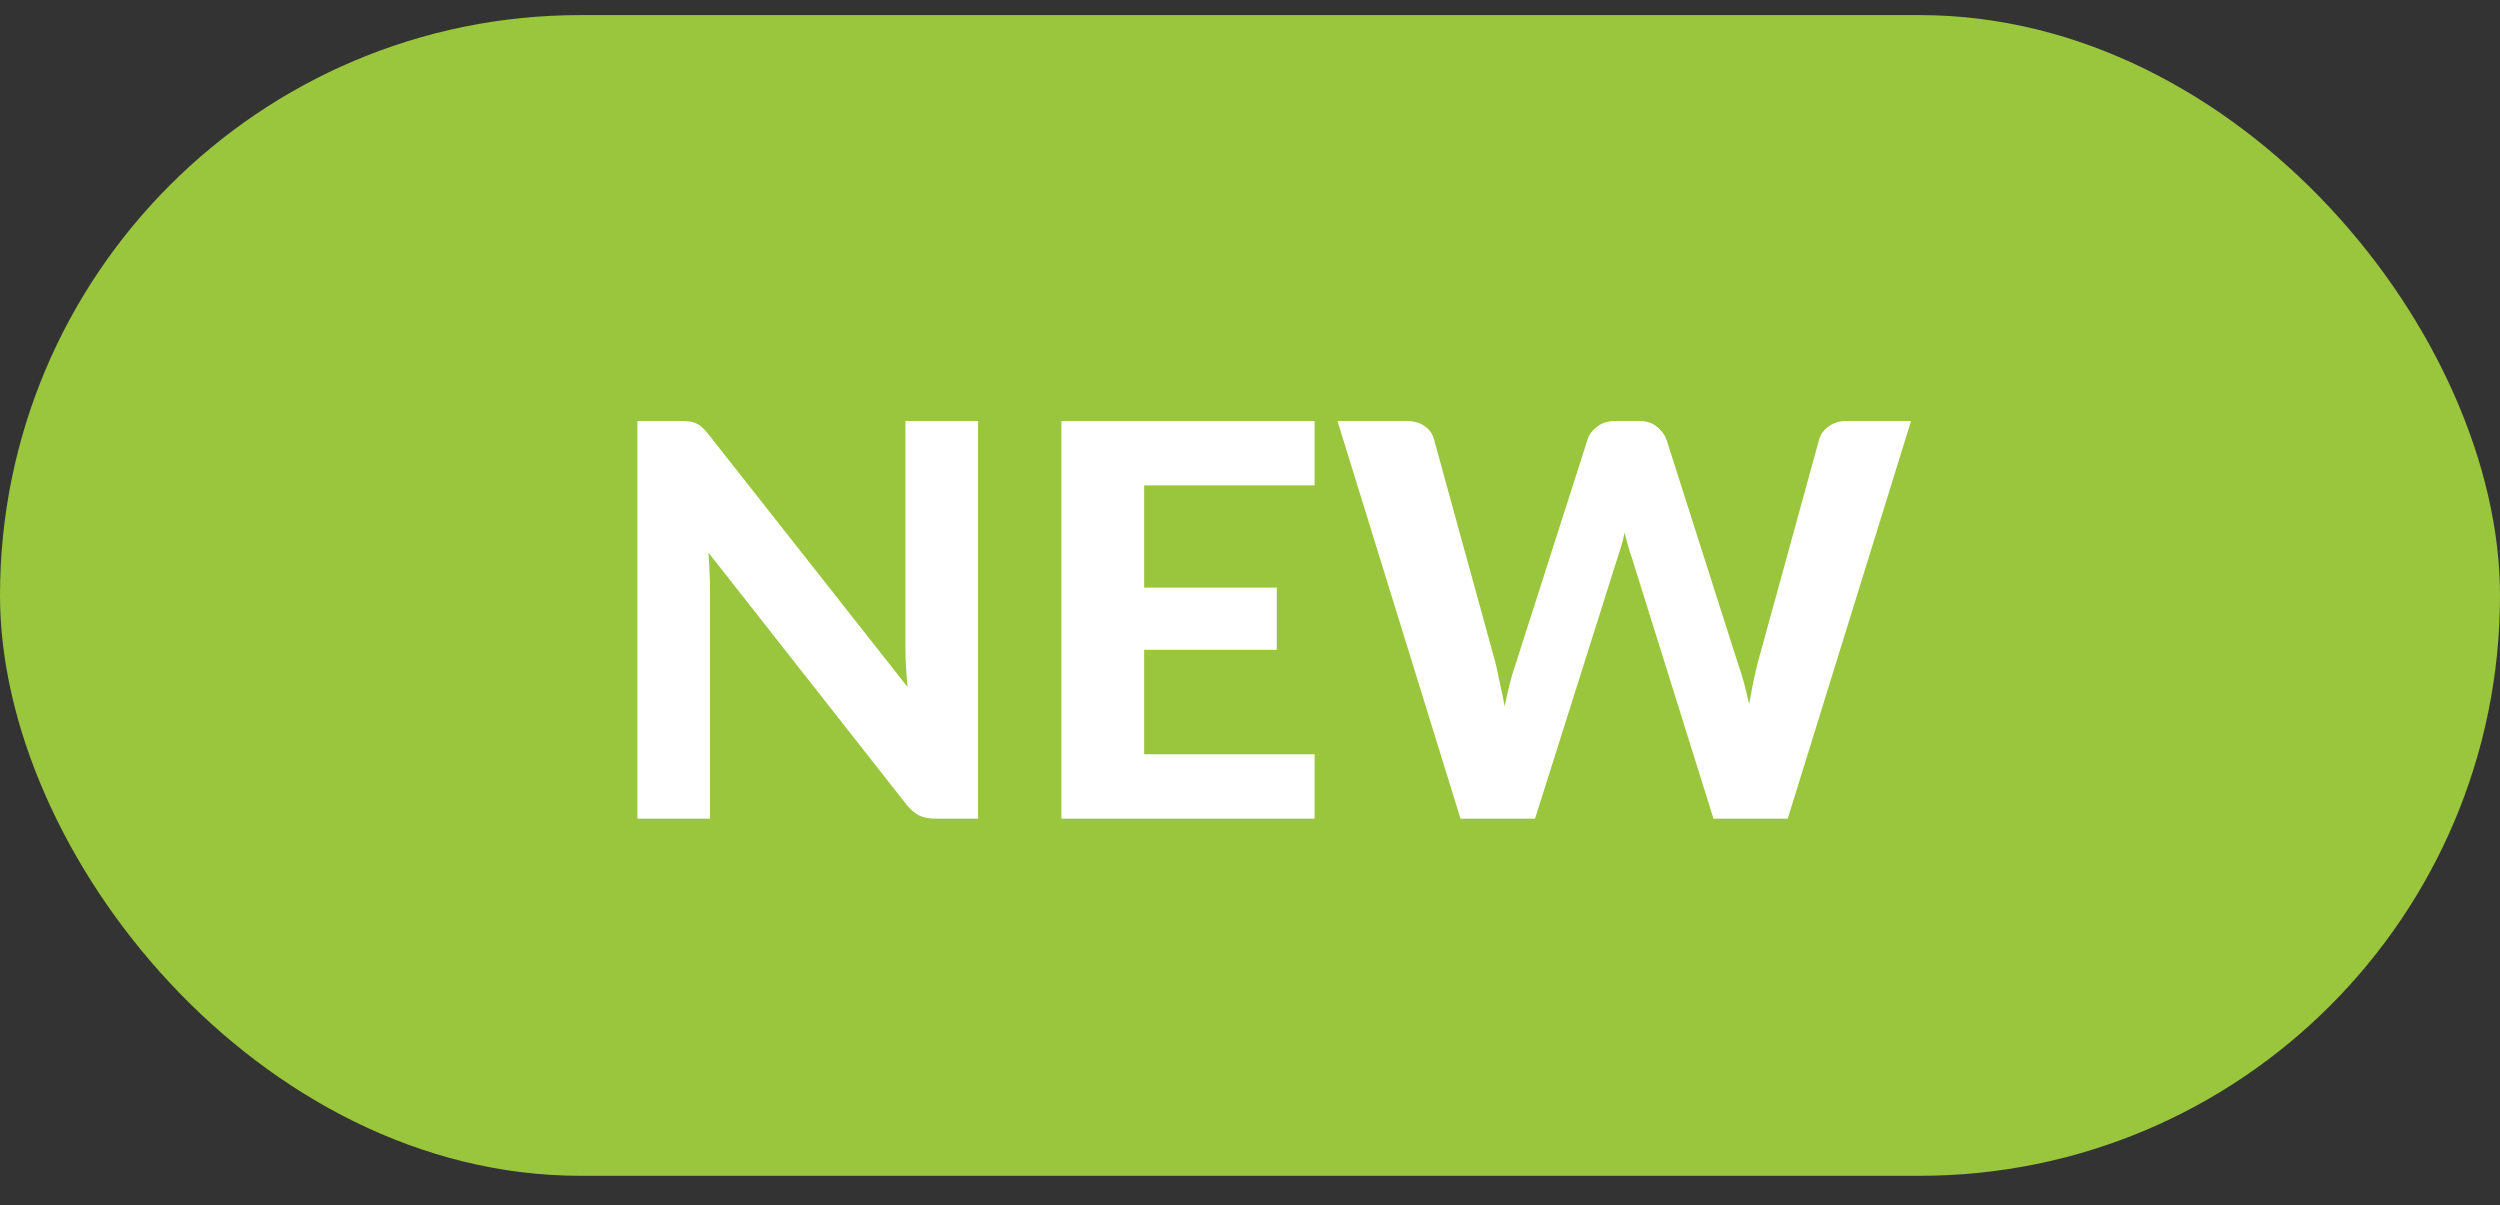 <svg width="56" height="27" viewBox="0 0 56 27" fill="none" xmlns="http://www.w3.org/2000/svg">
<rect x="0" y="0" width="56" height="27" fill="#333333" stroke="none"/>
<rect y="0.338" width="56" height="26" rx="13" fill="#99C63C"/>
<path d="M21.909 9.43V18.338H20.958C20.814 18.338 20.694 18.315 20.595 18.27C20.497 18.221 20.401 18.139 20.307 18.025L15.868 12.377C15.881 12.52 15.889 12.662 15.893 12.801C15.901 12.94 15.905 13.069 15.905 13.187V18.338H14.278V9.43H15.248C15.326 9.43 15.392 9.434 15.445 9.443C15.502 9.447 15.553 9.461 15.598 9.486C15.643 9.506 15.686 9.535 15.727 9.572C15.768 9.608 15.813 9.658 15.862 9.719L20.331 15.391C20.315 15.236 20.303 15.086 20.295 14.943C20.286 14.796 20.282 14.657 20.282 14.526V9.43H21.909ZM25.629 10.873V13.163H28.6V14.556H25.629V16.895H29.447V18.338H23.775V9.43H29.447V10.873H25.629ZM42.808 9.43L40.045 18.338H38.382L36.559 12.512C36.53 12.43 36.501 12.34 36.472 12.242C36.444 12.144 36.417 12.039 36.393 11.929C36.368 12.039 36.342 12.144 36.313 12.242C36.284 12.34 36.256 12.43 36.227 12.512L34.385 18.338H32.715L29.959 9.43H31.506C31.666 9.43 31.799 9.467 31.905 9.541C32.016 9.615 32.087 9.713 32.12 9.836L33.501 14.857C33.534 14.996 33.567 15.148 33.599 15.311C33.636 15.471 33.671 15.641 33.704 15.821C33.741 15.637 33.78 15.465 33.821 15.305C33.861 15.146 33.907 14.996 33.956 14.857L35.564 9.836C35.597 9.733 35.666 9.641 35.773 9.559C35.883 9.473 36.016 9.43 36.172 9.43H36.712C36.871 9.43 37.001 9.469 37.099 9.547C37.201 9.621 37.277 9.717 37.326 9.836L38.928 14.857C38.977 14.988 39.022 15.131 39.063 15.287C39.104 15.438 39.143 15.6 39.18 15.772C39.212 15.6 39.243 15.438 39.272 15.287C39.305 15.131 39.337 14.988 39.37 14.857L40.751 9.836C40.78 9.729 40.85 9.635 40.96 9.553C41.071 9.471 41.204 9.43 41.359 9.43H42.808Z" fill="white"/>
</svg>
